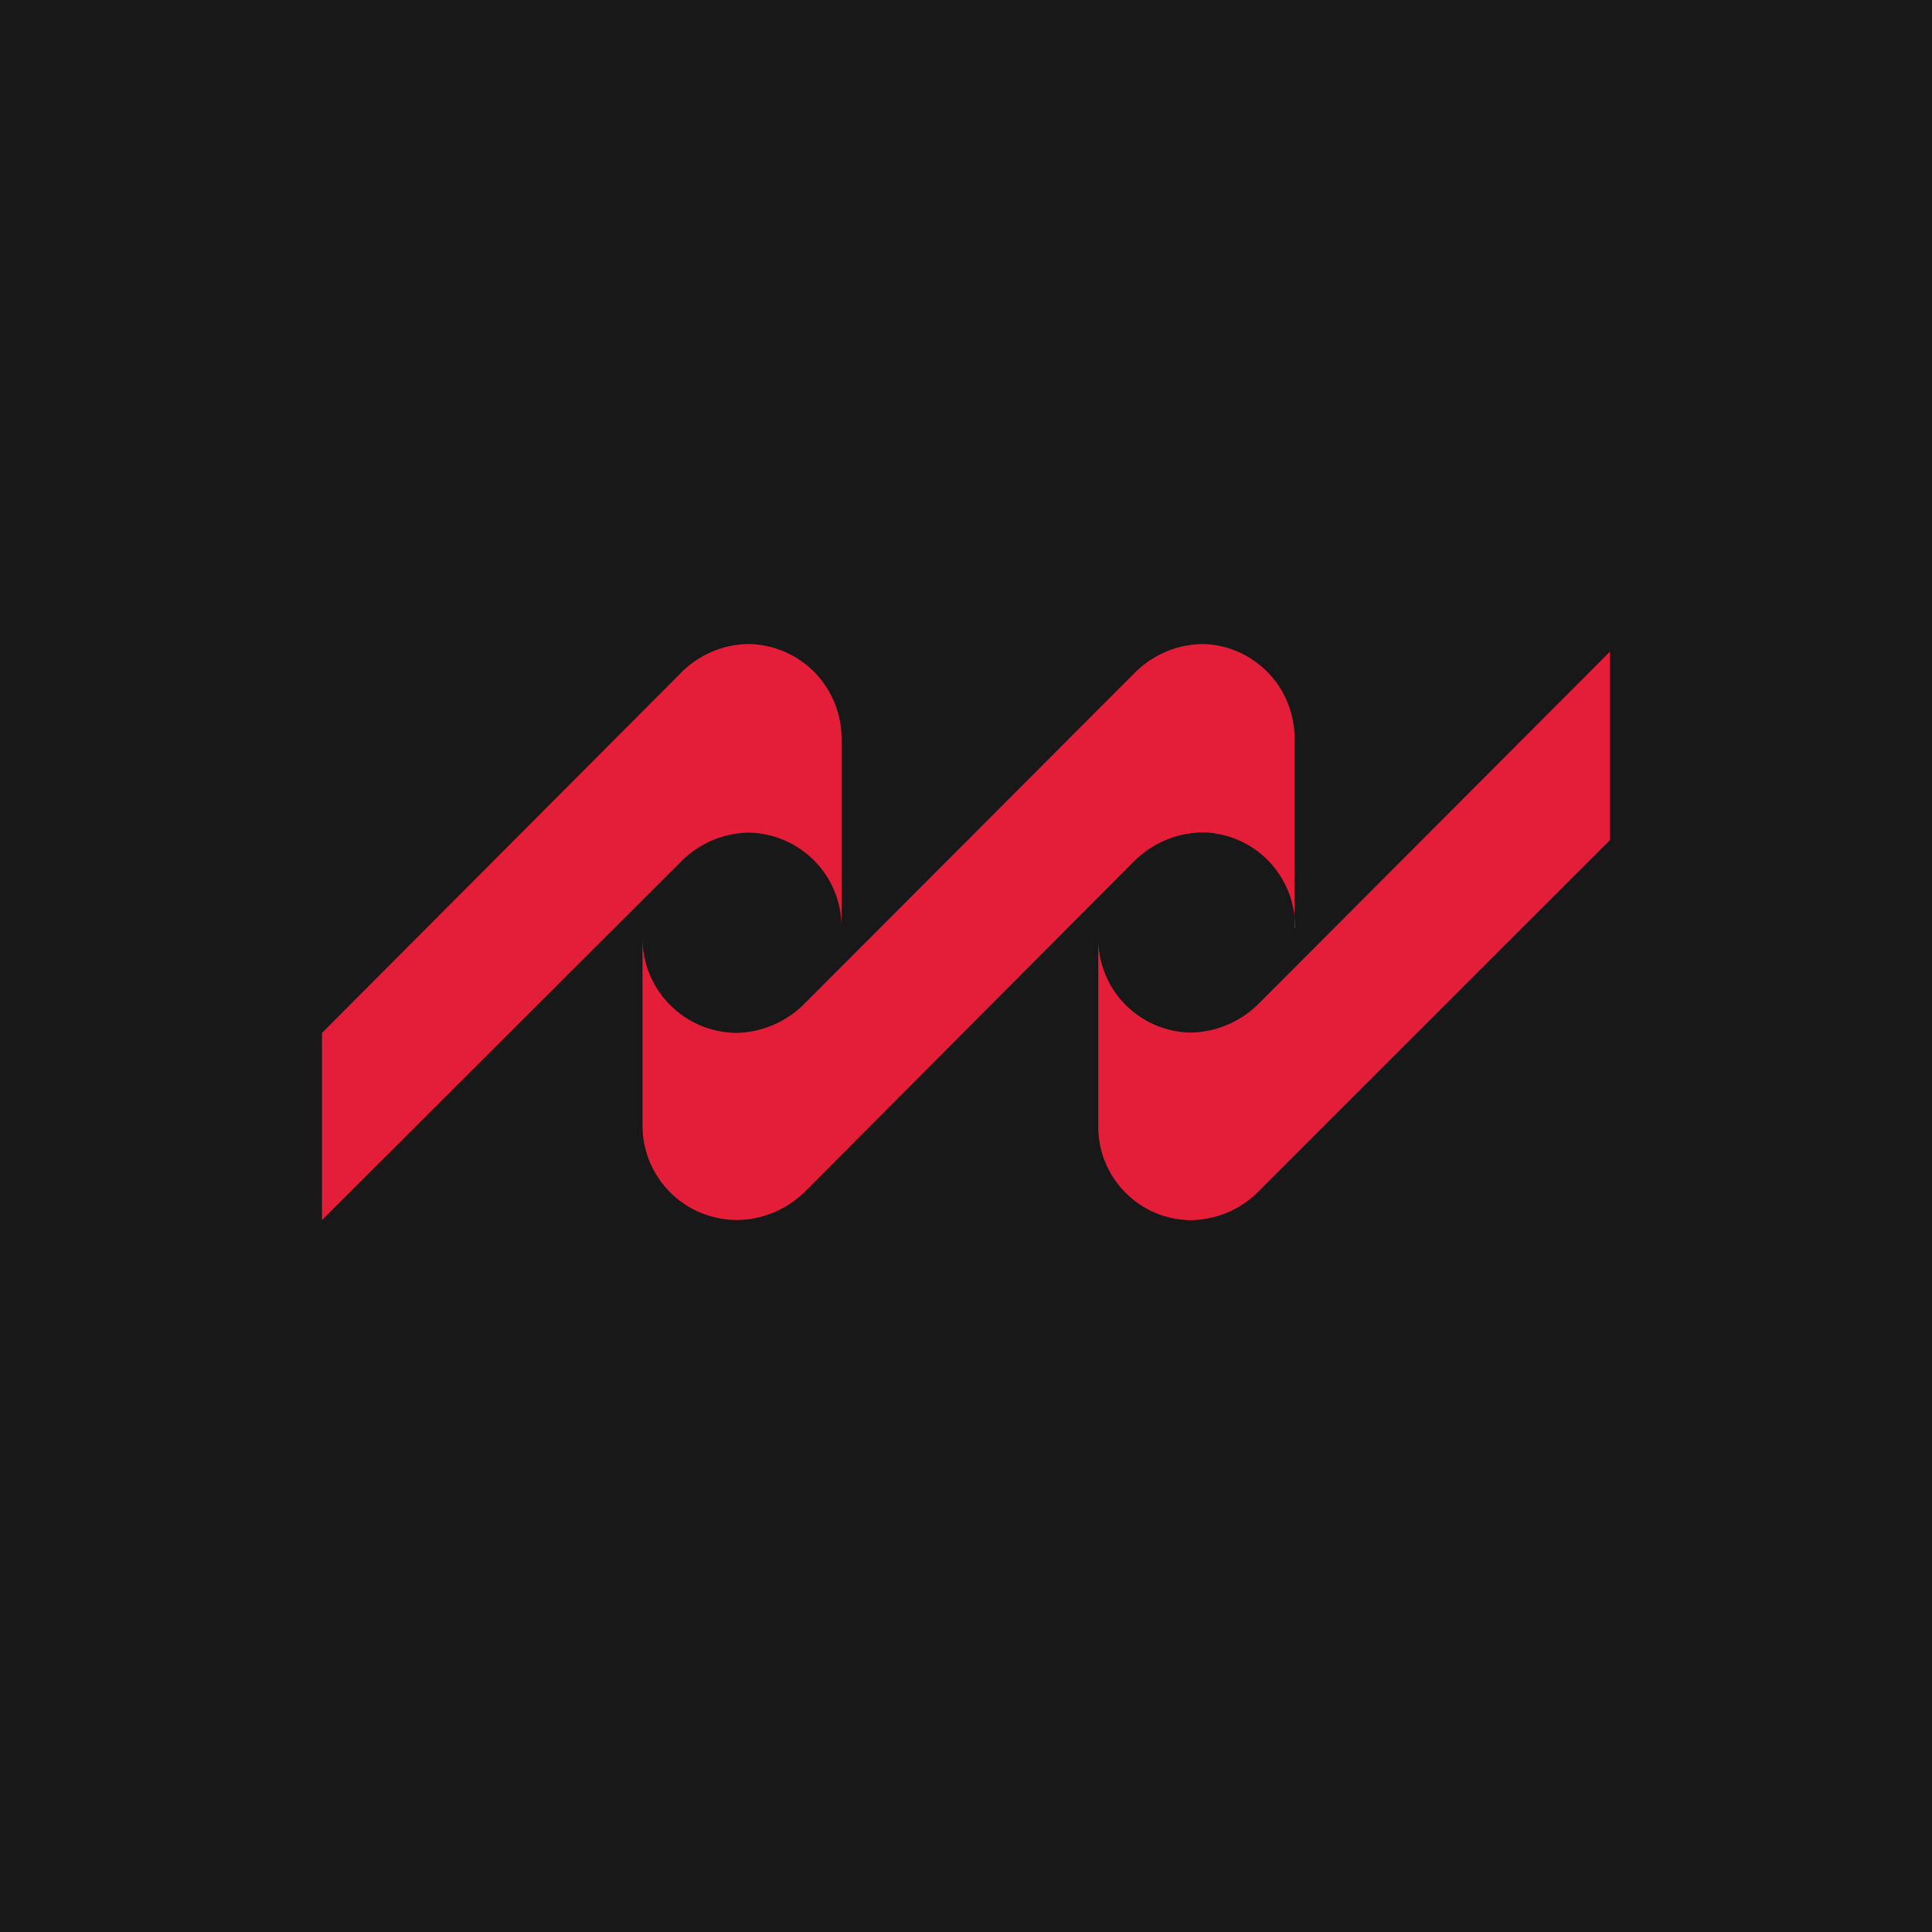 <svg width="200" height="200" viewBox="0 0 200 200" fill="none" xmlns="http://www.w3.org/2000/svg">
<rect width="200" height="200" fill="#181818"/>
<path d="M166.667 86.967L130.48 123.136C130.02 123.631 129.509 124.065 128.963 124.457C128.418 124.849 127.83 125.182 127.216 125.454C126.603 125.727 125.964 125.932 125.307 126.077C124.651 126.221 123.986 126.307 123.313 126.315C122.035 126.307 120.773 126.051 119.597 125.557C118.43 125.062 117.364 124.338 116.47 123.426C115.575 122.523 114.867 121.44 114.39 120.264C113.913 119.08 113.674 117.81 113.691 116.54V97.032C113.674 98.319 113.904 99.589 114.382 100.773C114.859 101.958 115.558 103.049 116.453 103.961C117.347 104.873 118.413 105.606 119.589 106.109C120.765 106.611 122.035 106.884 123.313 106.893C123.986 106.876 124.651 106.799 125.307 106.645C125.964 106.501 126.603 106.288 127.216 106.015C127.821 105.751 128.41 105.418 128.955 105.026C129.509 104.643 130.012 104.2 130.48 103.714L166.667 67.459V86.967ZM134.06 96.052C134.077 94.765 133.847 93.487 133.37 92.294C132.892 91.1 132.185 90.01 131.282 89.089C130.387 88.169 129.313 87.436 128.128 86.933C126.944 86.439 125.665 86.175 124.378 86.166C123.714 86.183 123.04 86.268 122.393 86.413C121.736 86.558 121.097 86.771 120.484 87.044C119.87 87.317 119.282 87.649 118.737 88.032C118.191 88.416 117.68 88.859 117.22 89.345L83.539 123.145C83.07 123.639 82.559 124.082 81.996 124.466C81.442 124.858 80.846 125.19 80.224 125.463C79.602 125.727 78.954 125.94 78.289 126.077C77.624 126.221 76.943 126.29 76.269 126.298C74.991 126.29 73.721 126.034 72.537 125.548C71.352 125.054 70.278 124.338 69.375 123.435C68.471 122.523 67.755 121.449 67.261 120.273C66.767 119.088 66.511 117.827 66.511 116.54V97.041C66.503 98.328 66.741 99.606 67.227 100.808C67.713 102.001 68.429 103.092 69.341 104.003C70.244 104.924 71.318 105.657 72.511 106.16C73.704 106.654 74.974 106.918 76.269 106.927C76.934 106.91 77.607 106.824 78.264 106.68C78.92 106.535 79.55 106.322 80.164 106.049C80.778 105.776 81.366 105.444 81.911 105.06C82.465 104.677 82.968 104.234 83.428 103.748L117.271 69.846C117.731 69.36 118.234 68.925 118.779 68.533C119.325 68.15 119.904 67.817 120.509 67.545C121.123 67.272 121.754 67.067 122.401 66.914C123.057 66.769 123.714 66.684 124.378 66.667C125.665 66.675 126.927 66.939 128.103 67.442C129.279 67.954 130.344 68.678 131.239 69.599C132.134 70.51 132.841 71.593 133.31 72.786C133.787 73.971 134.026 75.24 134.009 76.519V96.052H134.06ZM87.118 96.052C87.127 94.774 86.888 93.504 86.411 92.319C85.934 91.135 85.226 90.052 84.34 89.14C83.445 88.228 82.38 87.496 81.204 86.993C80.036 86.481 78.775 86.217 77.497 86.192C76.823 86.2 76.159 86.285 75.502 86.43C74.846 86.575 74.207 86.78 73.585 87.052C72.971 87.325 72.392 87.657 71.846 88.049C71.292 88.442 70.789 88.885 70.329 89.371L33.333 126.298V106.927L70.304 69.846C70.764 69.351 71.275 68.908 71.821 68.516C72.375 68.124 72.954 67.792 73.576 67.519C74.19 67.246 74.829 67.033 75.494 66.888C76.15 66.752 76.823 66.675 77.497 66.667C78.775 66.684 80.036 66.957 81.204 67.459C82.38 67.962 83.445 68.695 84.34 69.607C85.226 70.527 85.934 71.61 86.411 72.794C86.888 73.979 87.127 75.24 87.118 76.519V96.052Z" fill="#E41D38"/>
</svg>

